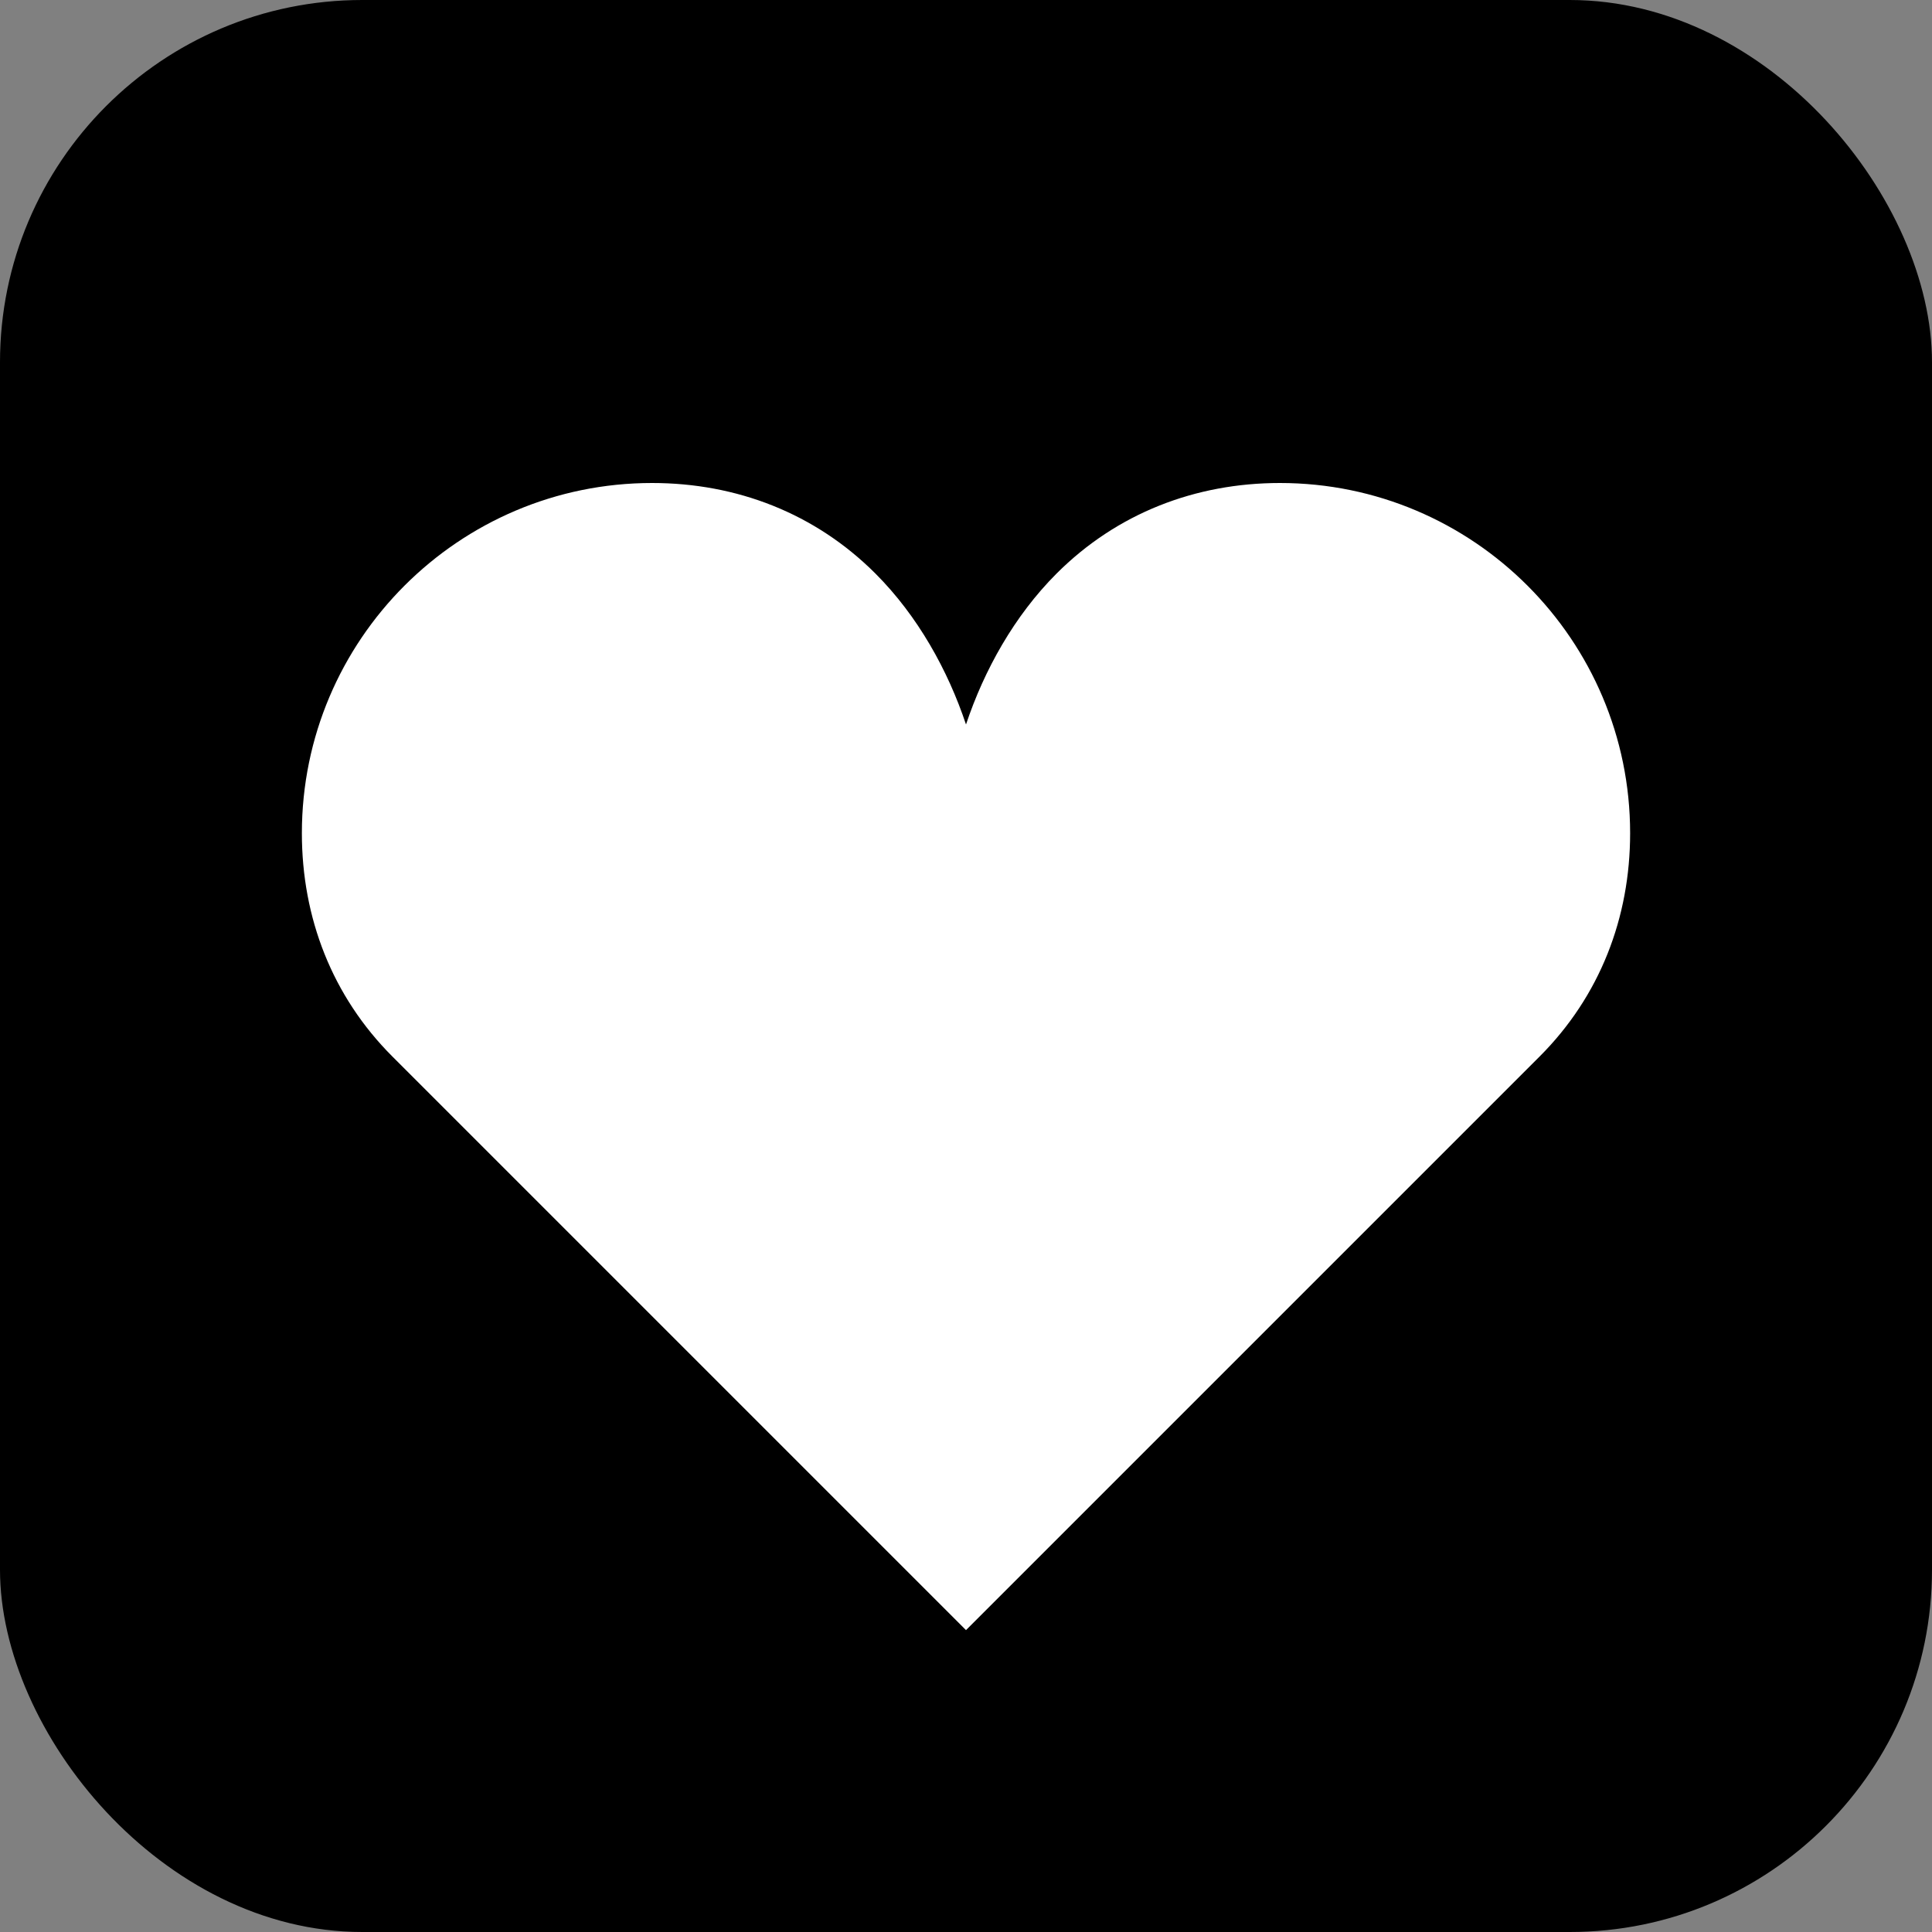 <svg width="32" height="32" viewBox="0 0 32 32" fill="none" xmlns="http://www.w3.org/2000/svg">
  <rect x="0" y="0" width="32" height="32" fill="#808080" stroke="none"/>
  <rect width="32" height="32" rx="6" fill="hsl(199, 80%, 45%)"/>
  <path d="M16 27L6.5 17.5C5.5 16.5 5 15.2 5 13.8C5 10.6 7.6 8 10.8 8C12.2 8 13.5 8.5 14.5 9.5C15.2 10.2 15.7 11.1 16 12C16.3 11.1 16.8 10.2 17.5 9.5C18.5 8.5 19.8 8 21.2 8C24.4 8 27 10.6 27 13.8C27 15.2 26.5 16.5 25.5 17.5L16 27Z" fill="white"/>
</svg>